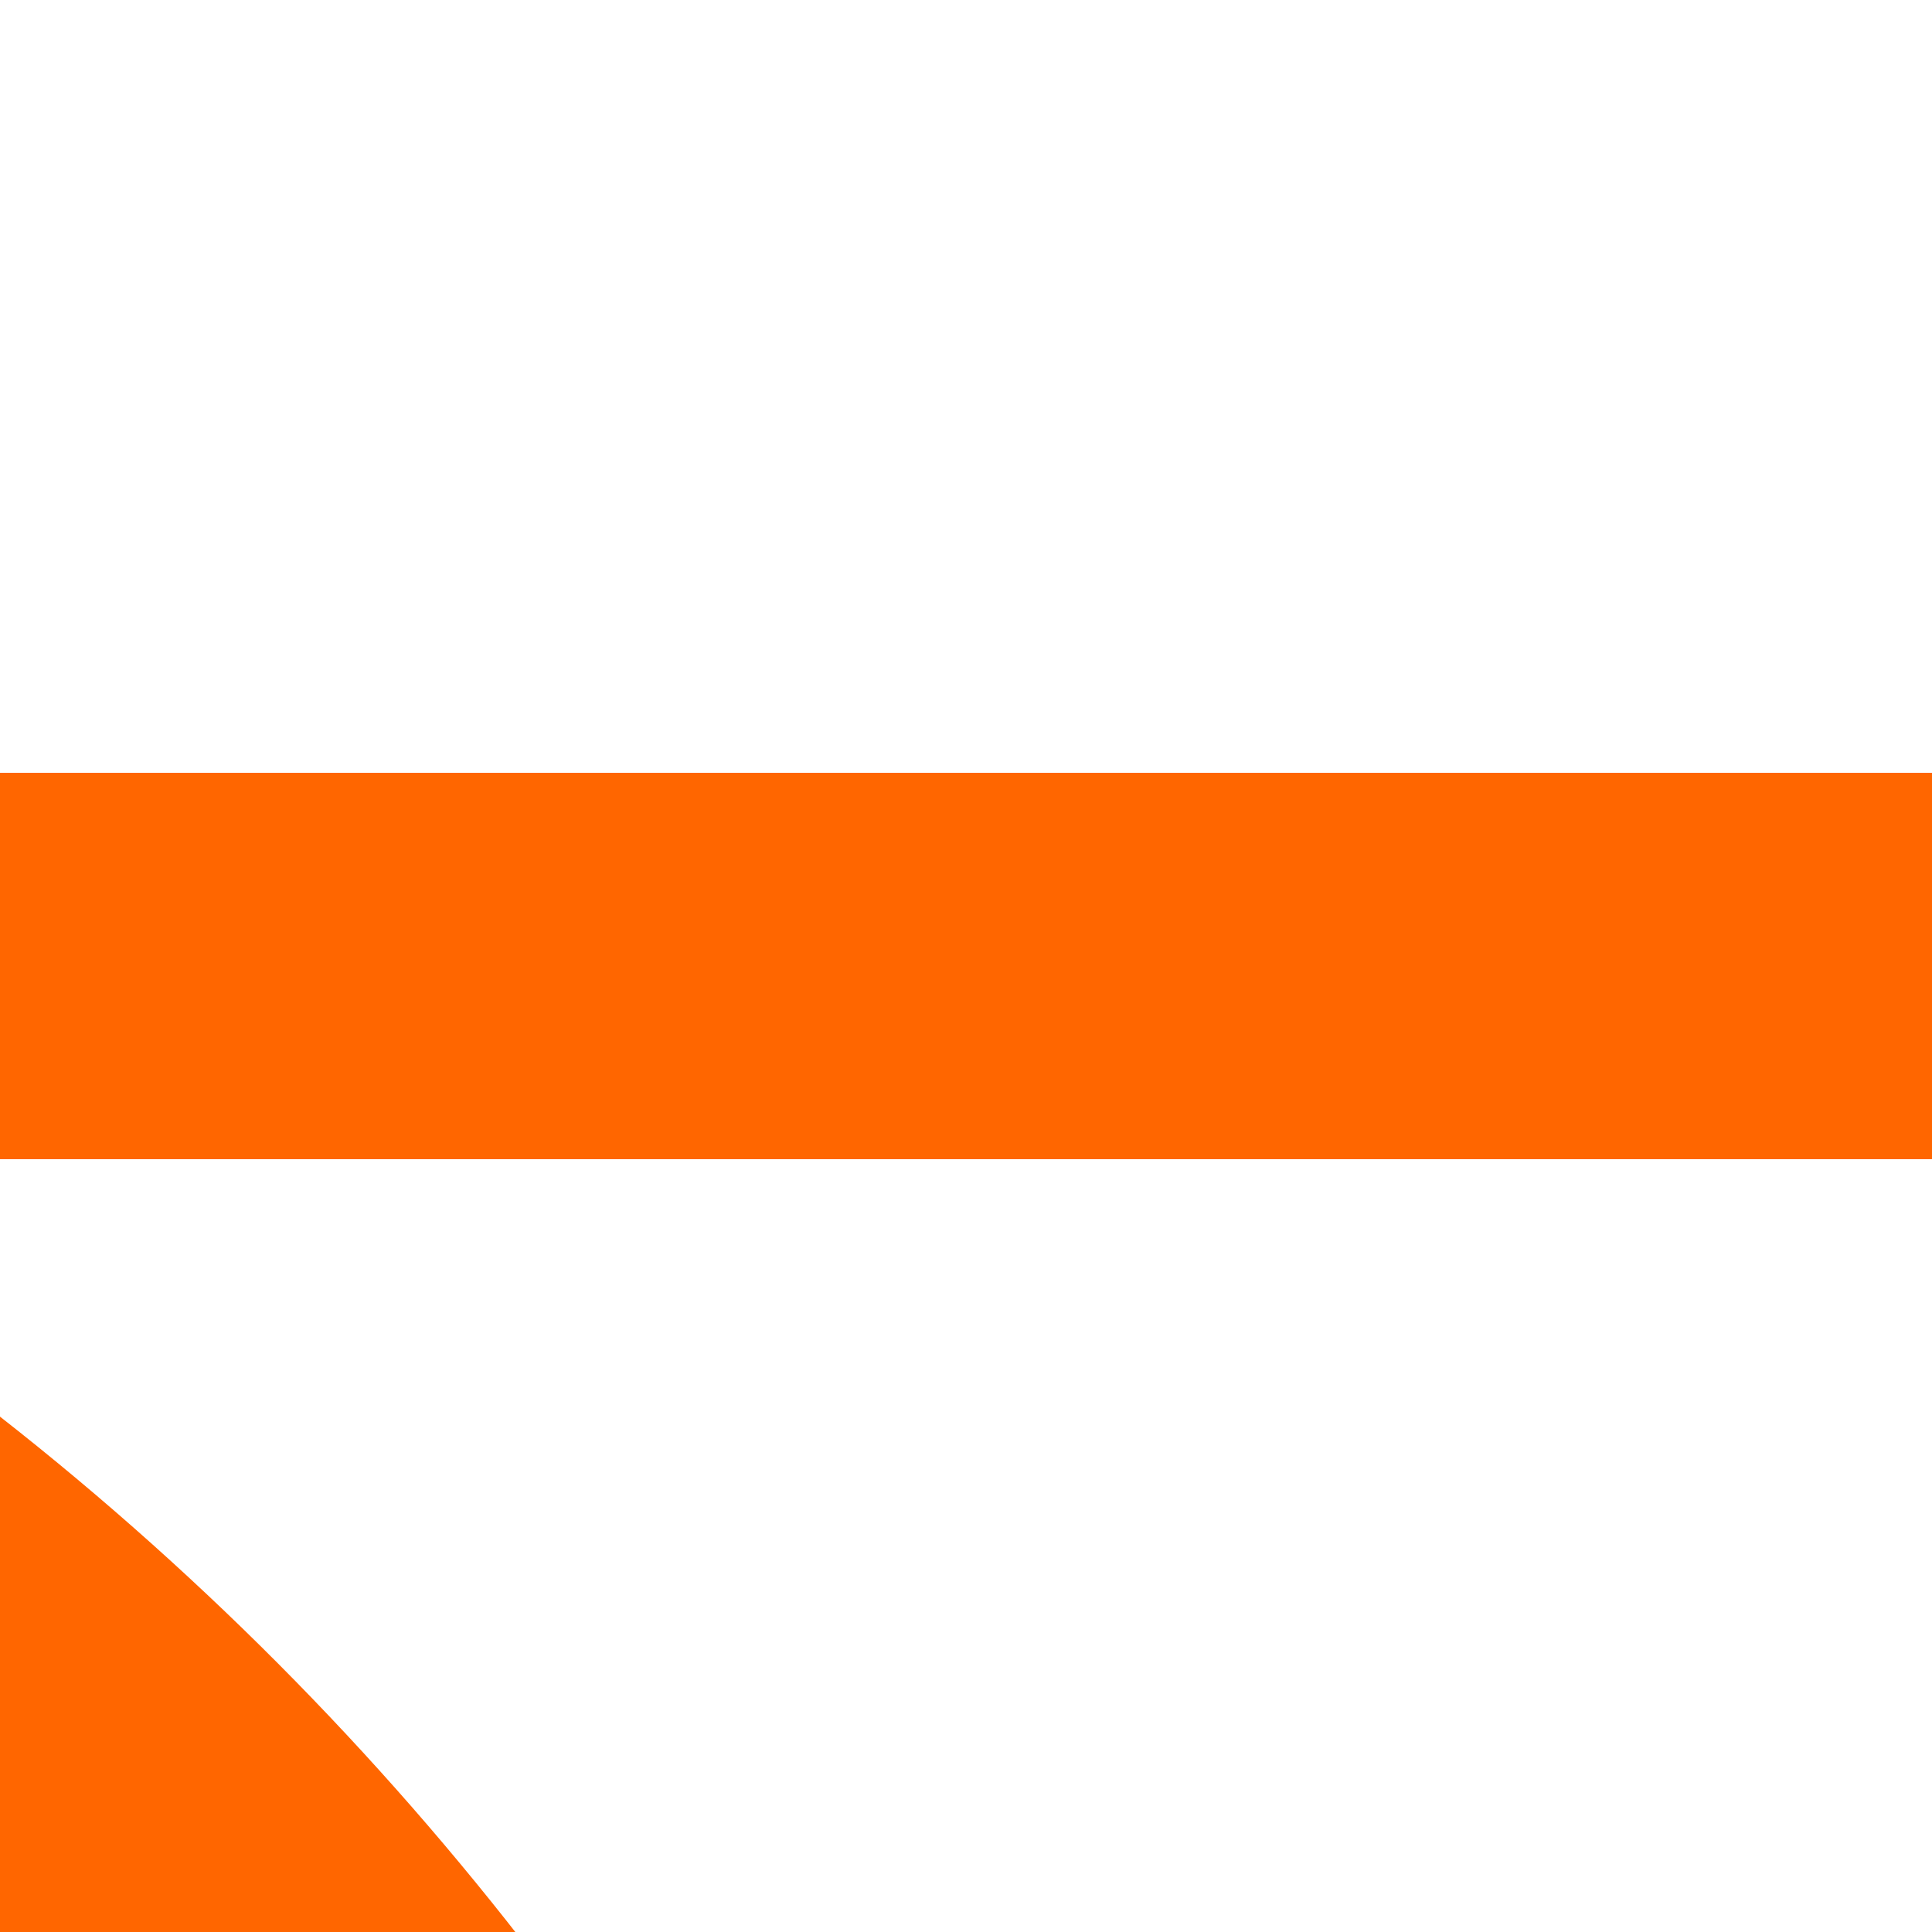 <?xml version="1.0" encoding="UTF-8"?>
<svg xmlns="http://www.w3.org/2000/svg" width="500" height="500">
 <title>STRq+k3 orange</title>
 <g stroke="#FF6600" stroke-width="100">
  <path d="M 0,250 H 500"/>
  <circle cx="-482.84" cy="982.84" r="732.84"/>
 </g>
</svg>